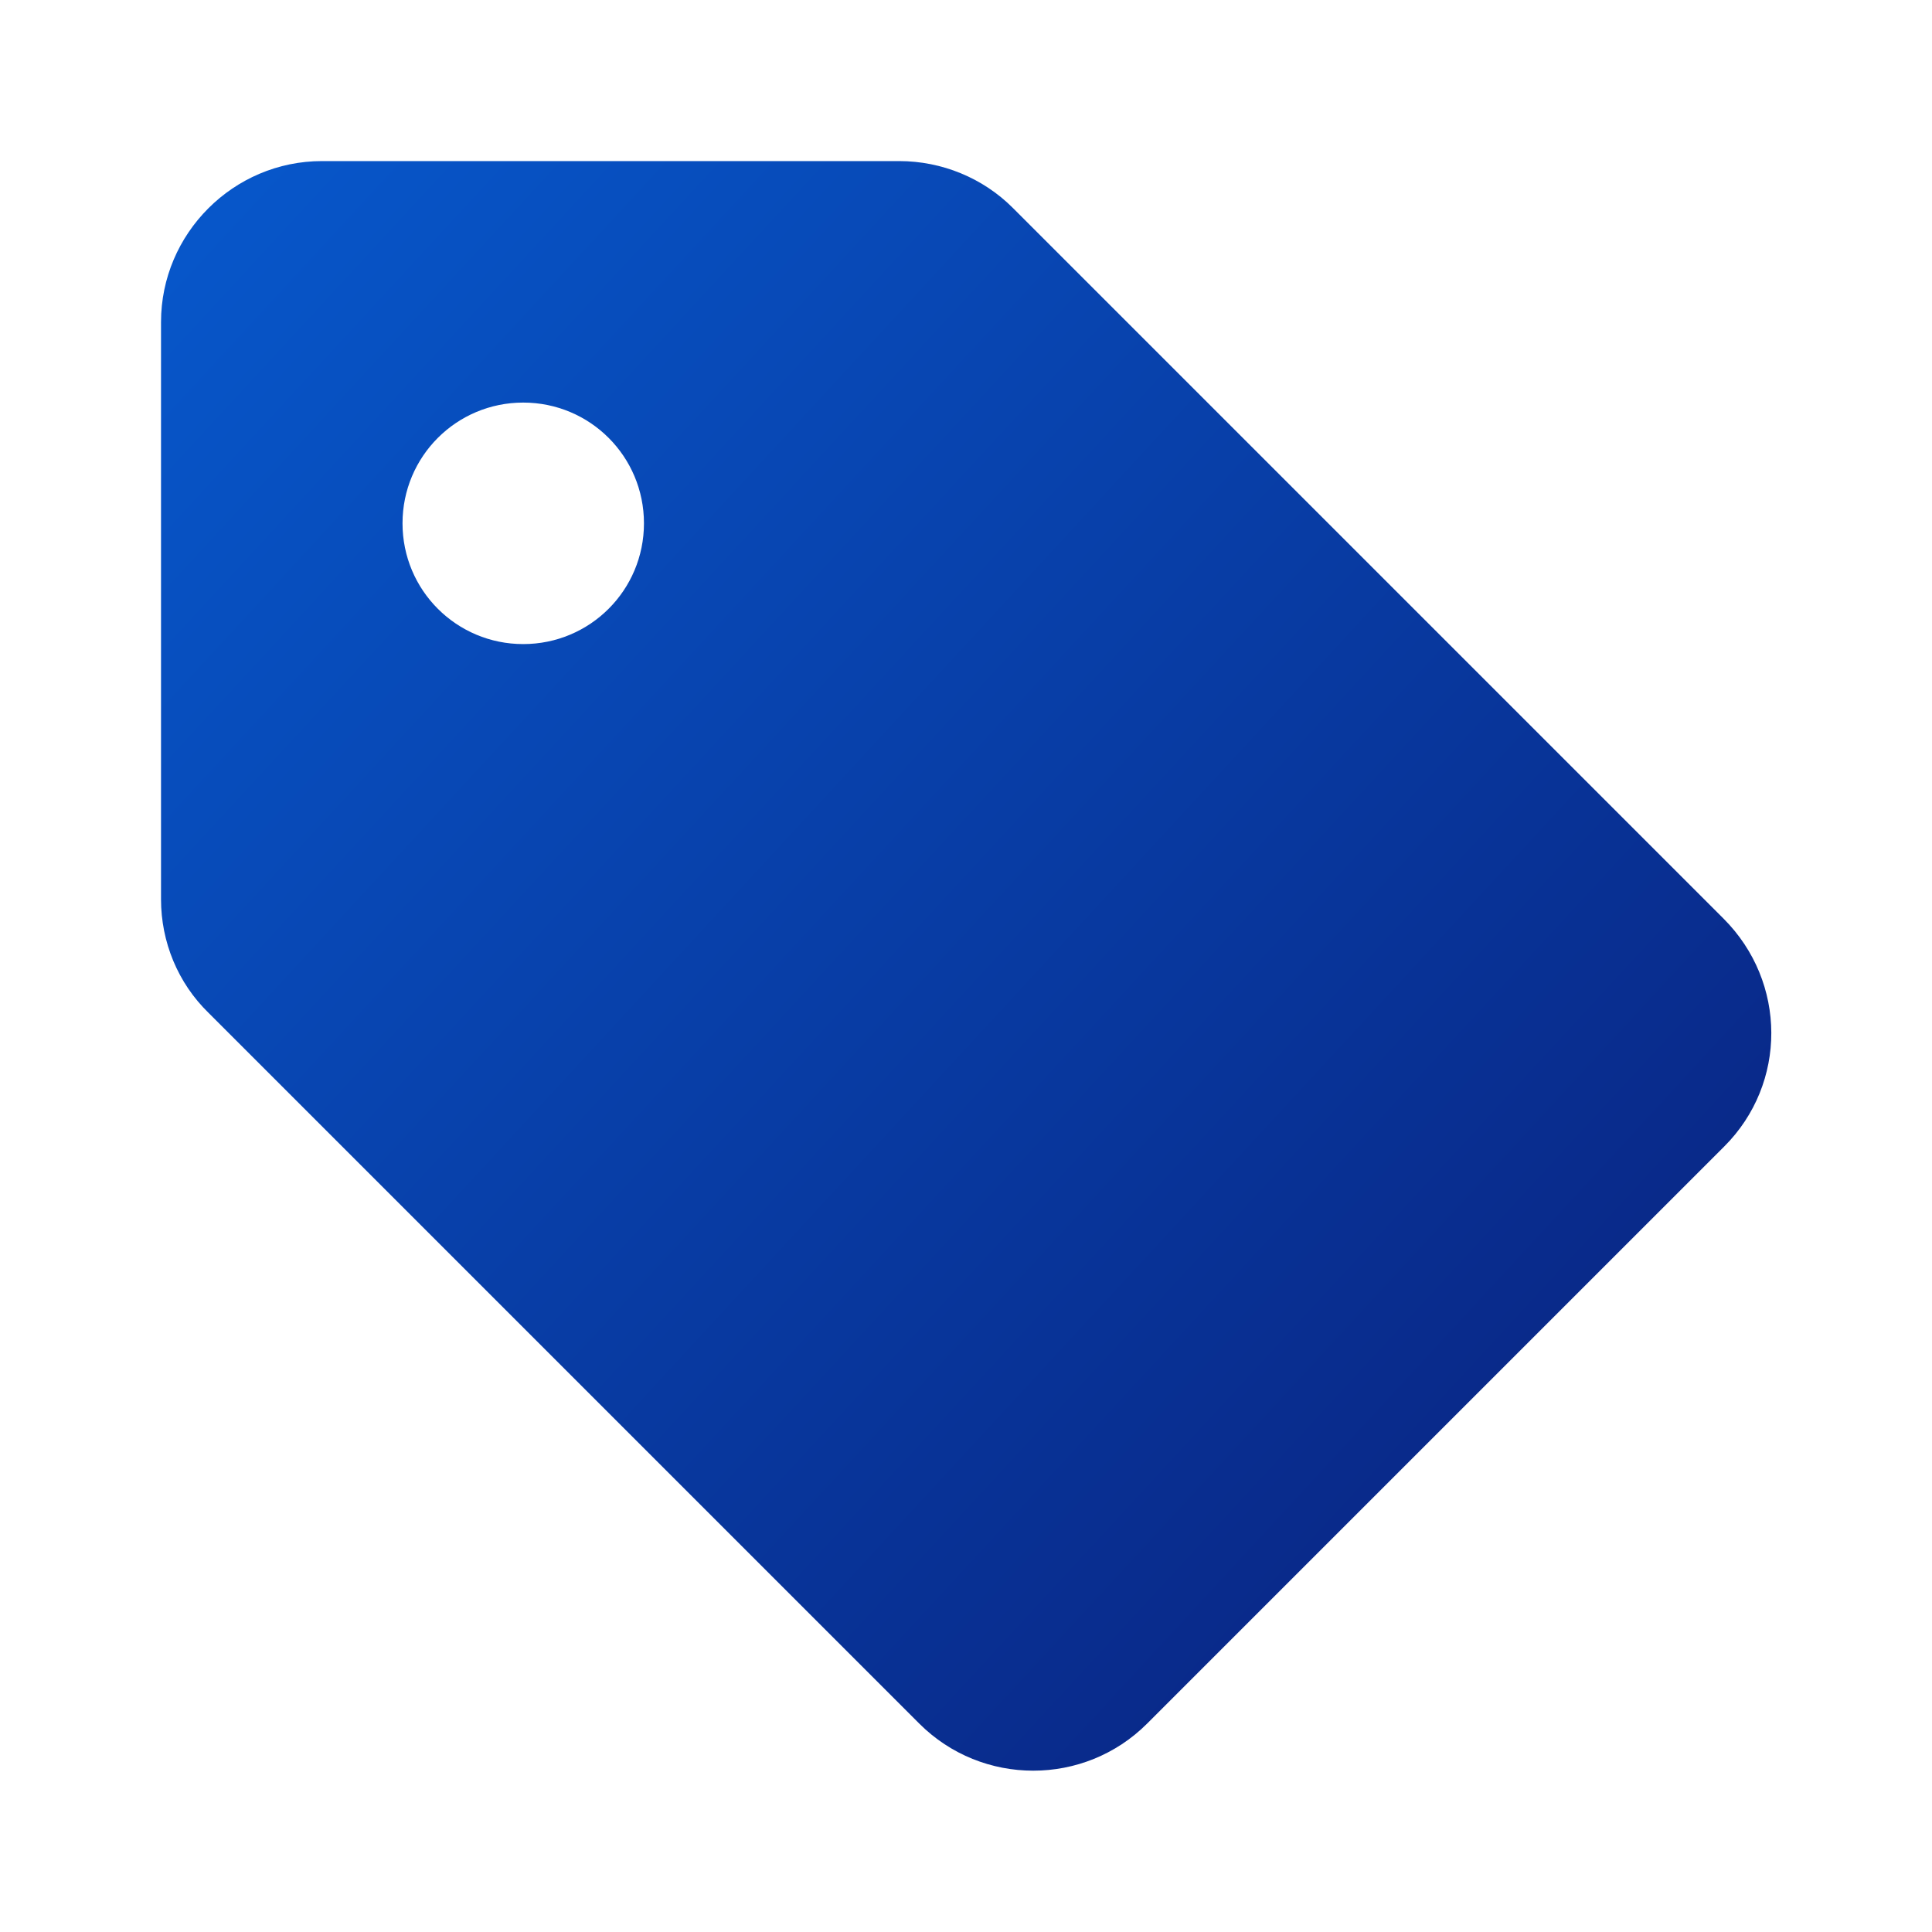 <svg width="32" height="32" viewBox="0 0 32 32" fill="none" xmlns="http://www.w3.org/2000/svg">
<path d="M28.547 15.215L16.773 3.441C16.28 2.948 15.6 2.668 14.893 2.668H5.333C3.866 2.668 2.667 3.868 2.667 5.335V14.895C2.667 15.601 2.946 16.281 3.453 16.775L15.226 28.548C16.267 29.588 17.96 29.588 19 28.548L28.56 18.988C29.6 17.948 29.6 16.268 28.547 15.215ZM8.666 10.668C7.56 10.668 6.667 9.775 6.667 8.668C6.667 7.561 7.56 6.668 8.666 6.668C9.773 6.668 10.666 7.561 10.666 8.668C10.666 9.775 9.773 10.668 8.666 10.668Z" fill="url(#paint0_linear_4969_16903)"/>
<defs>
<linearGradient id="paint0_linear_4969_16903" x1="2.667" y1="2.668" x2="28.379" y2="26.4" gradientUnits="userSpaceOnUse">
<stop stop-color="#0758CC"/>
<stop offset="1" stop-color="#09227F"/>
</linearGradient>
</defs>
</svg>
